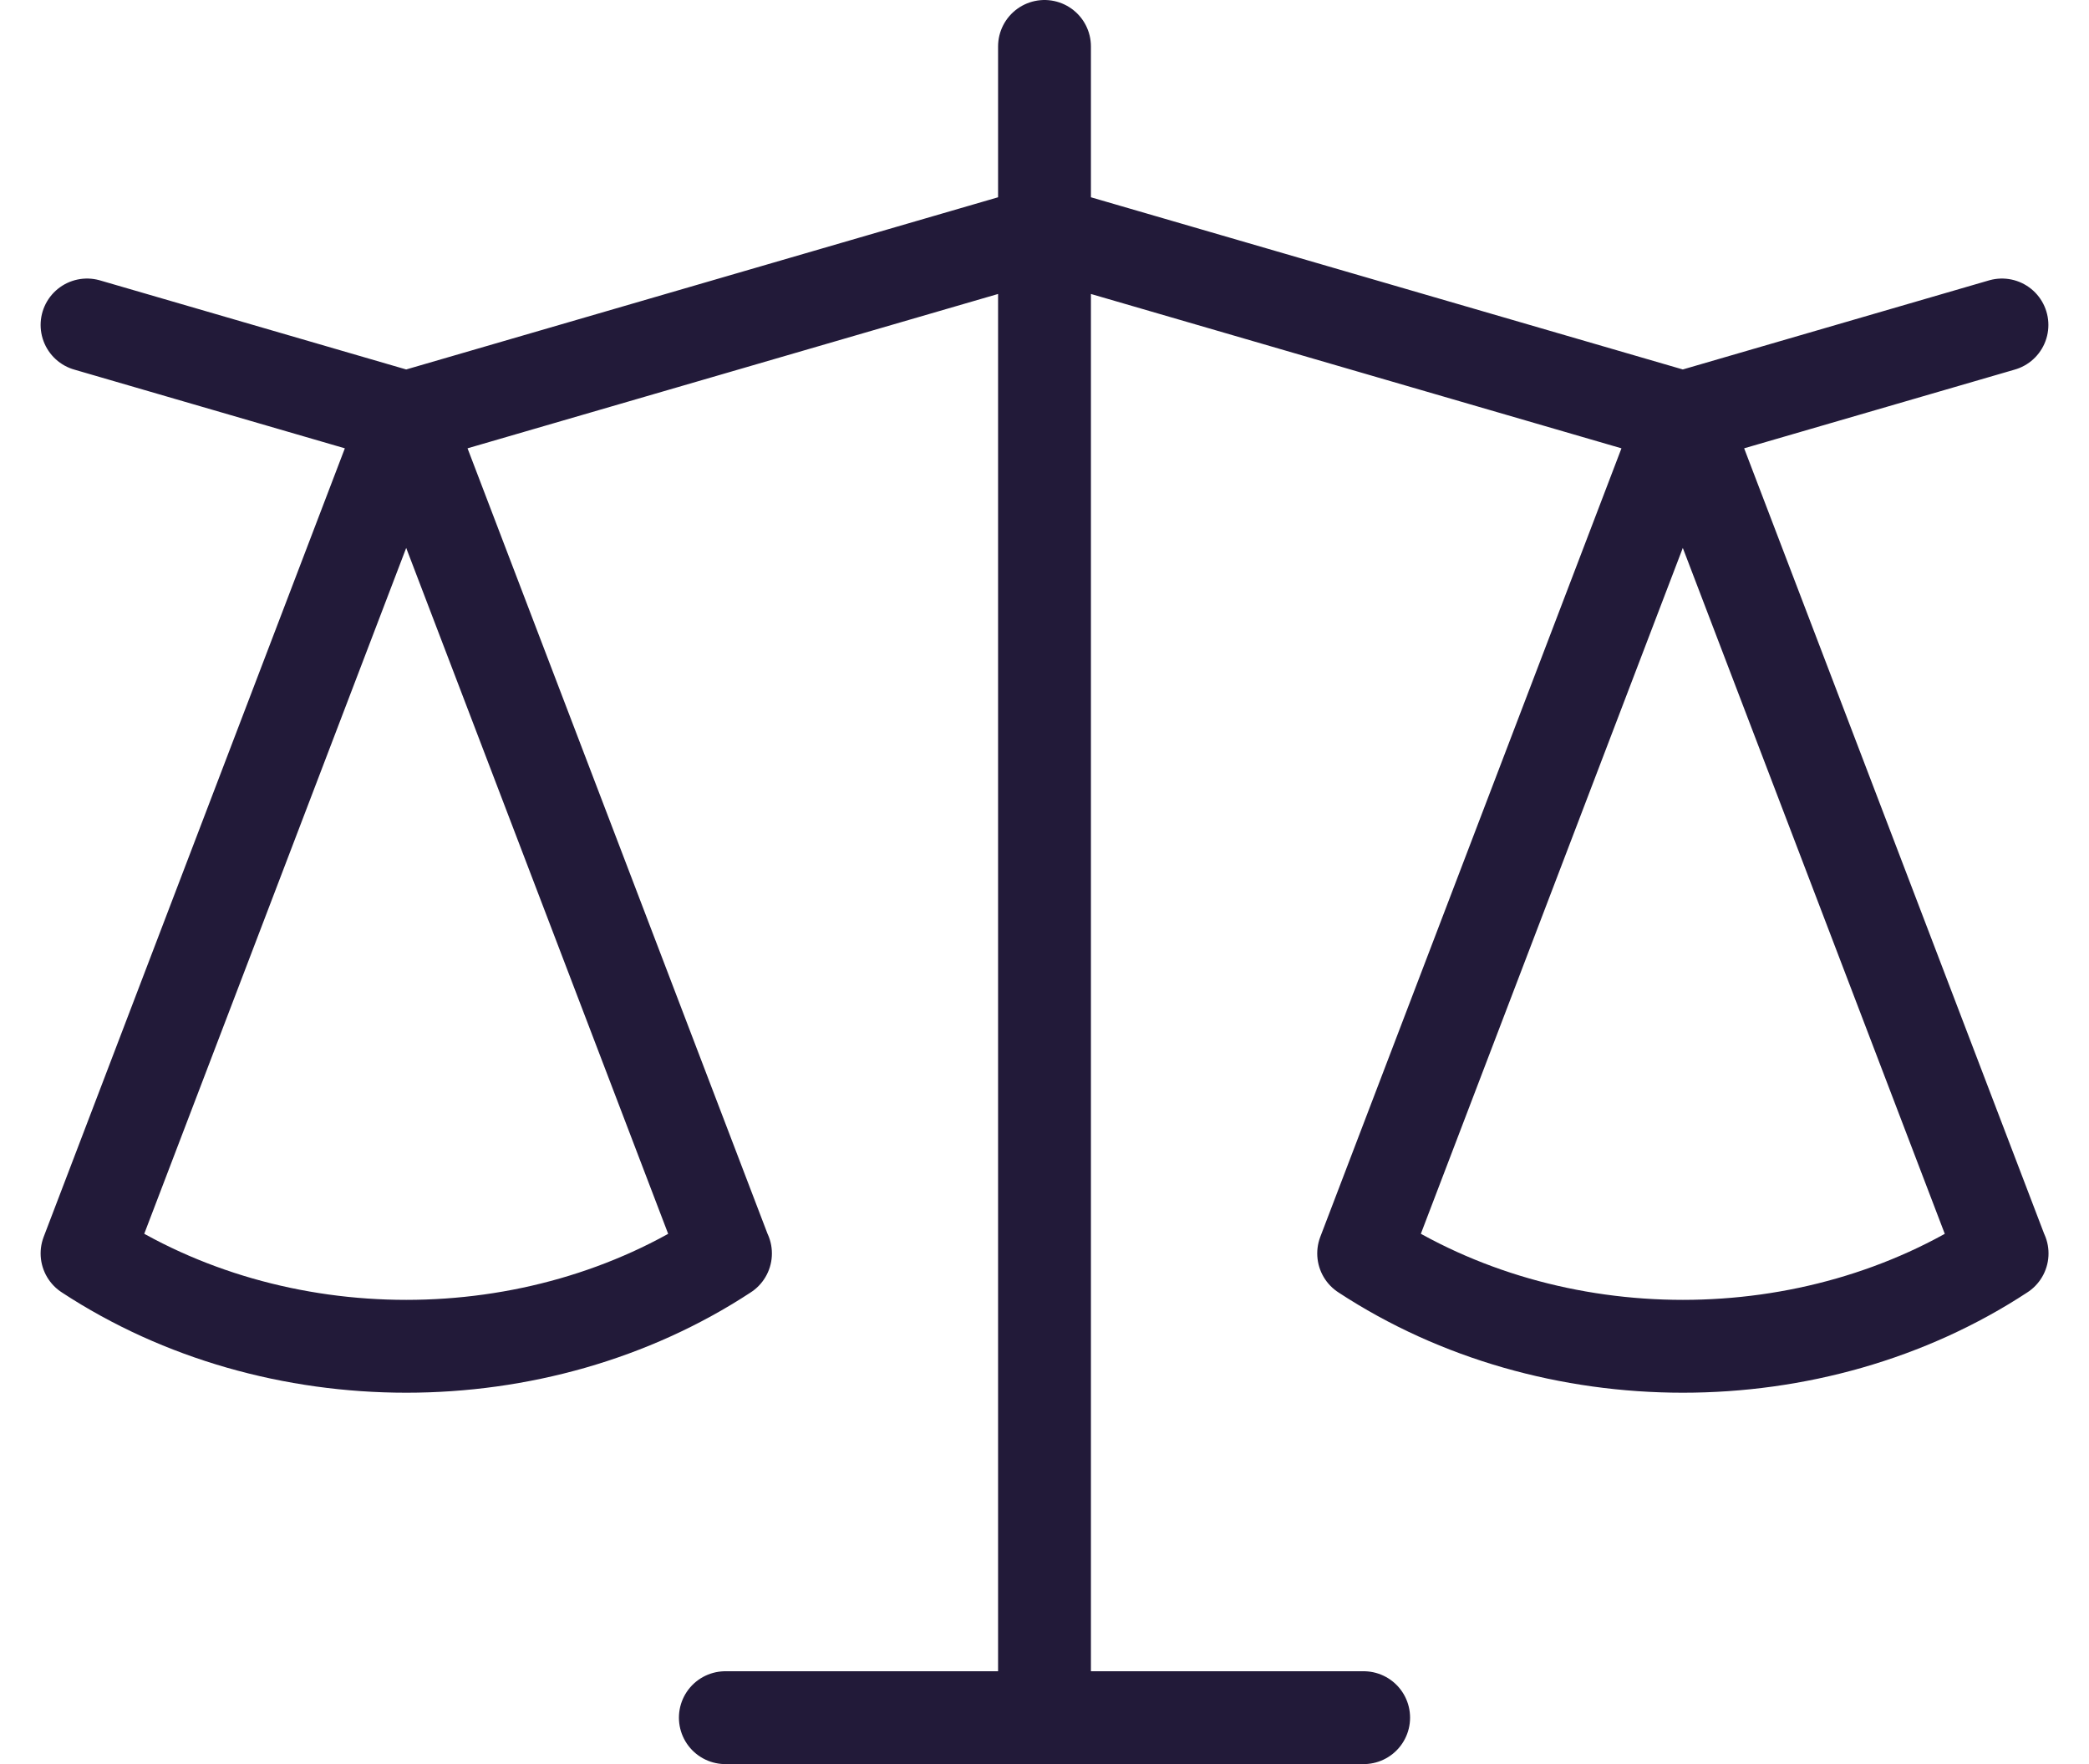 <svg width="45" height="38" viewBox="0 0 45 38" fill="none" xmlns="http://www.w3.org/2000/svg">
<path d="M1.875 7L8.75 9M8.75 9L1.875 27C5.937 29.667 11.566 29.667 15.628 27M8.75 9L15.625 27M8.75 9L22.5 5M36.25 9L43.125 7M36.25 9L29.375 27C33.437 29.667 39.066 29.667 43.128 27M36.25 9L43.125 27M36.25 9L22.5 5M22.5 1V5M22.5 37V5M22.5 37H15.625M22.5 37H29.375" stroke="#221A39" stroke-width="2" stroke-linecap="round" stroke-linejoin="round"/>
</svg>
